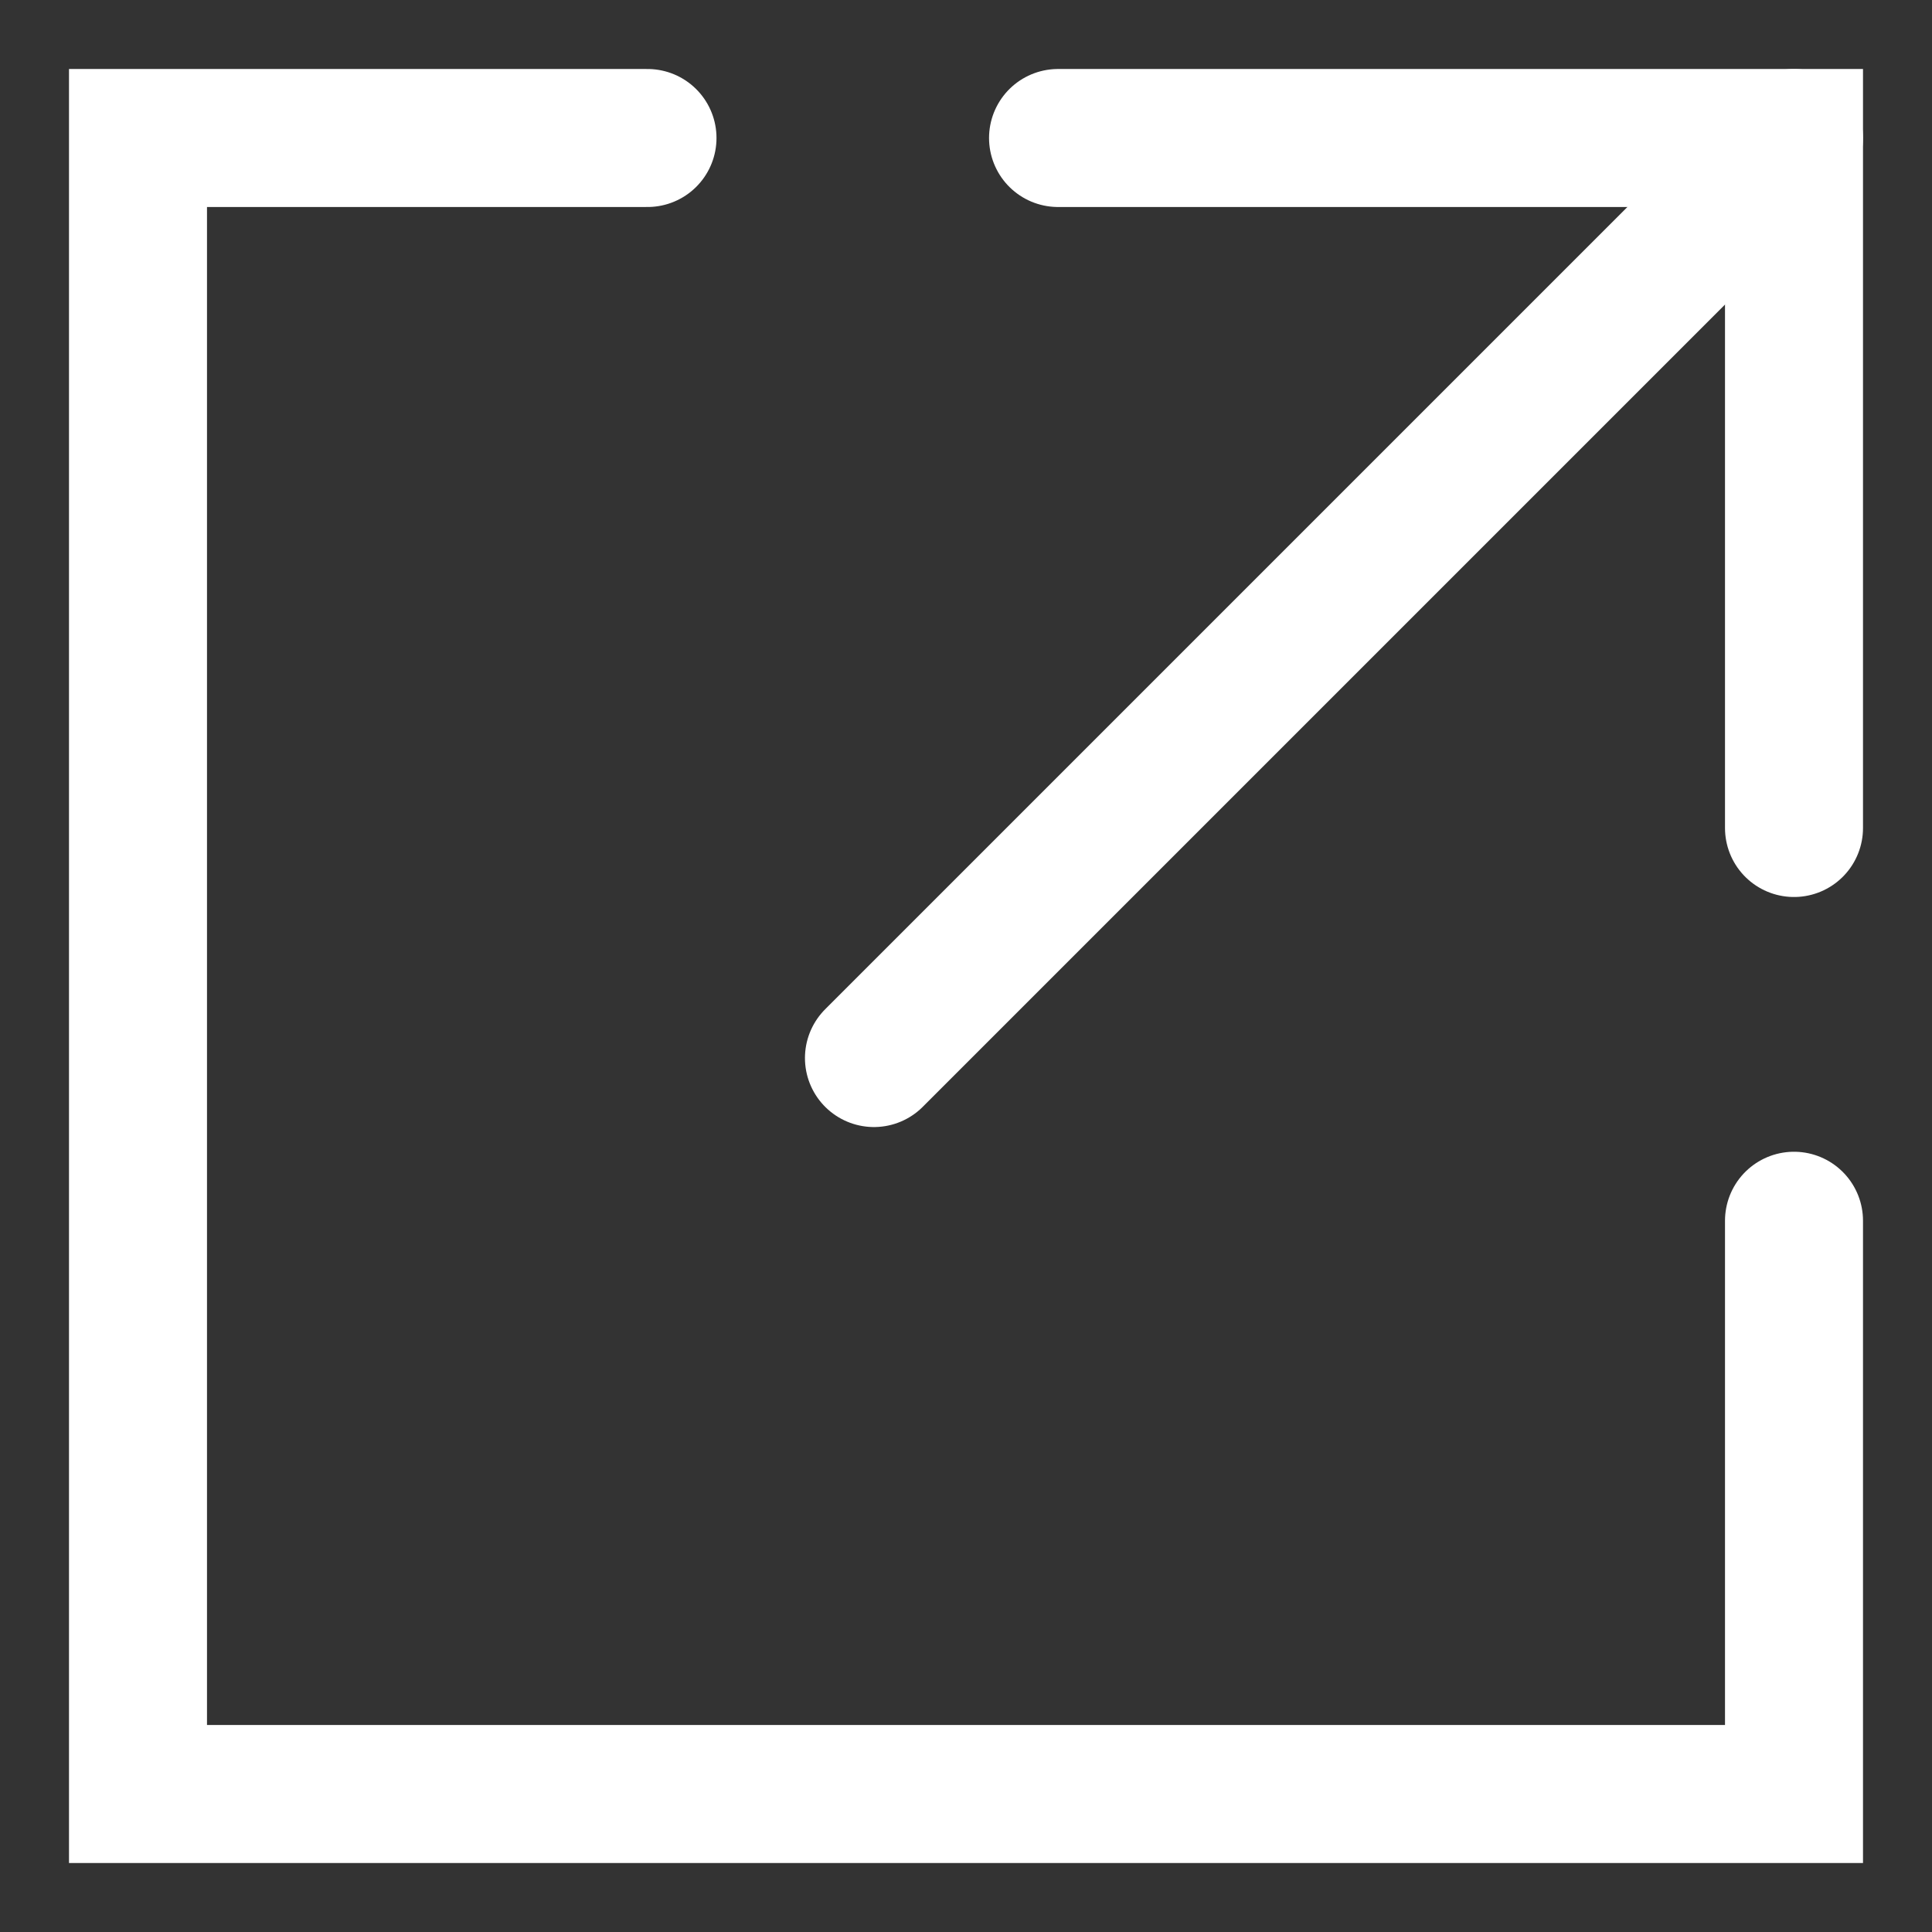<svg width="14" height="14" viewBox="0 0 14 14" fill="none" xmlns="http://www.w3.org/2000/svg">
    <rect x="0" y="0" width="14" height="14" fill="#333333" stroke="none"/>
    <path d="M7.667 1H13V6" stroke="white" stroke-linecap="round"/>
    <path d="M4.692 1H1V13H13V8.846" stroke="white" stroke-linecap="round"/>
    <path d="M13 1L6.333 7.667" stroke="white" stroke-linecap="round"/>
</svg>
